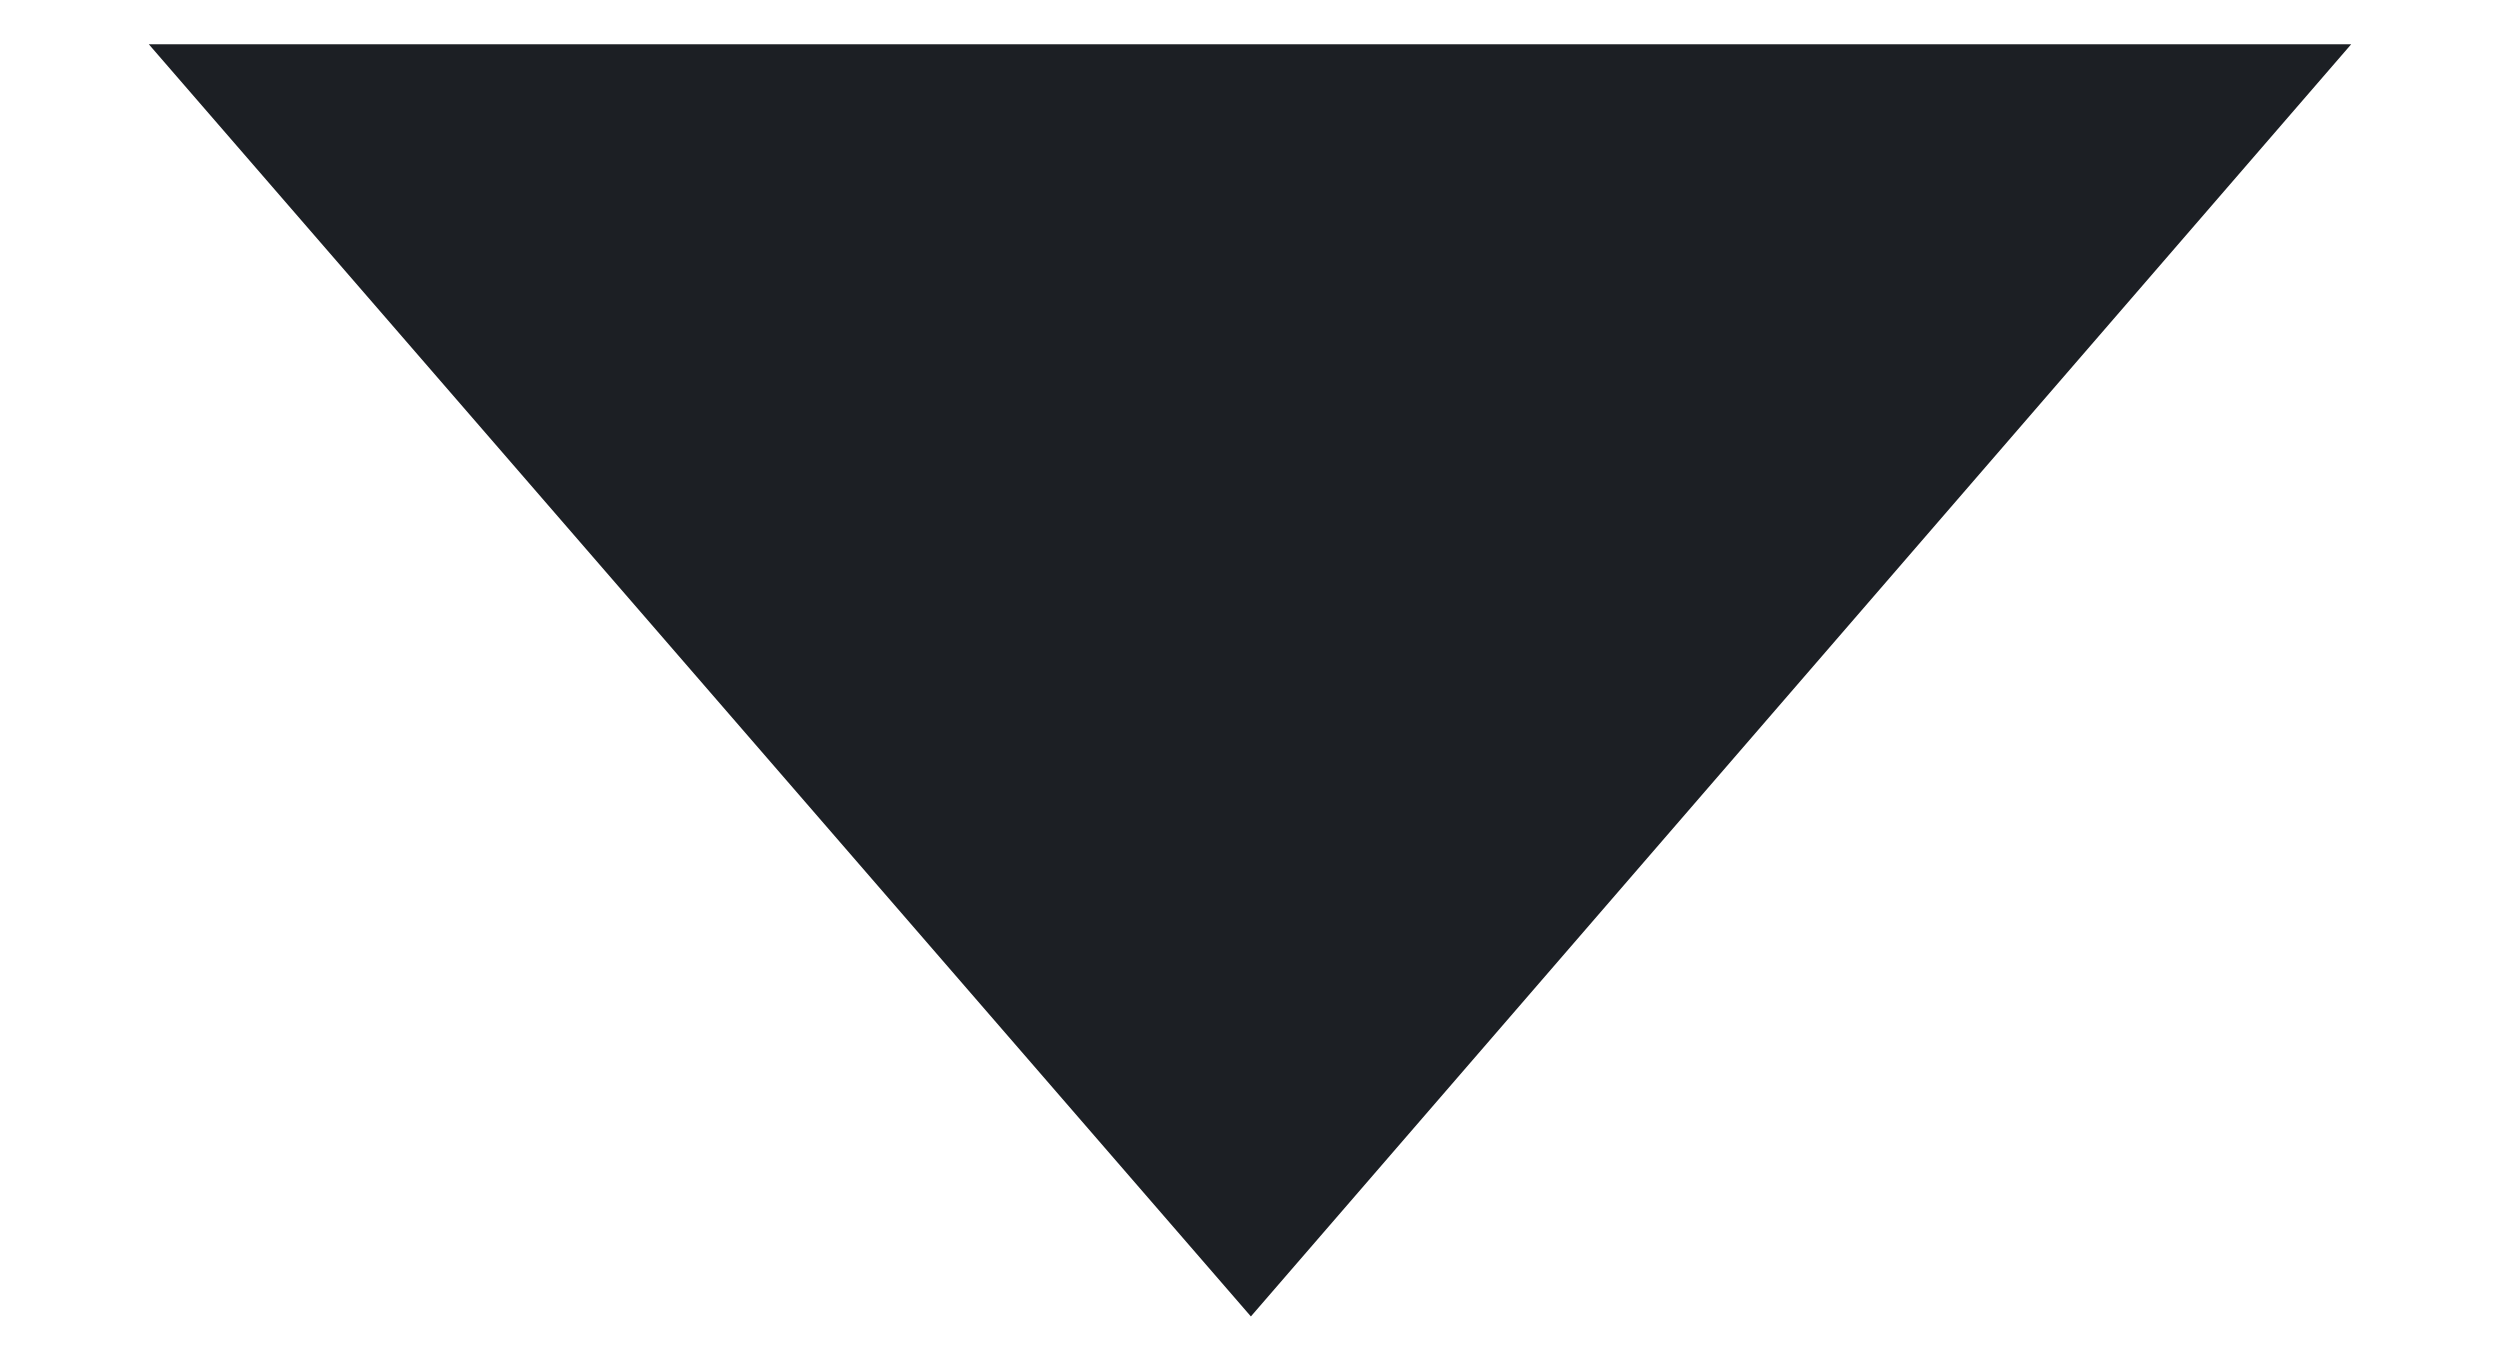<?xml version="1.0" encoding="utf-8"?>
<!-- Generator: Adobe Illustrator 23.0.3, SVG Export Plug-In . SVG Version: 6.00 Build 0)  -->
<svg version="1.1" id="Lager_1" xmlns="http://www.w3.org/2000/svg" xmlns:xlink="http://www.w3.org/1999/xlink" x="0px" y="0px"
	 viewBox="0 0 141.1 76.9" style="enable-background:new 0 0 141.1 76.9;" xml:space="preserve">
<style type="text/css">
	.st0{fill:none;}
	.st1{fill:#1C1F24;}
</style>
<title>pil</title>
<line class="st0" x1="45.7" y1="2.7" x2="72" y2="17.5"/>
<polygon class="st1" points="132.7,2.5 132.7,2.5 70.6,2.5 8.4,2.5 8.4,2.5 70.6,74.3 "/>
</svg>
